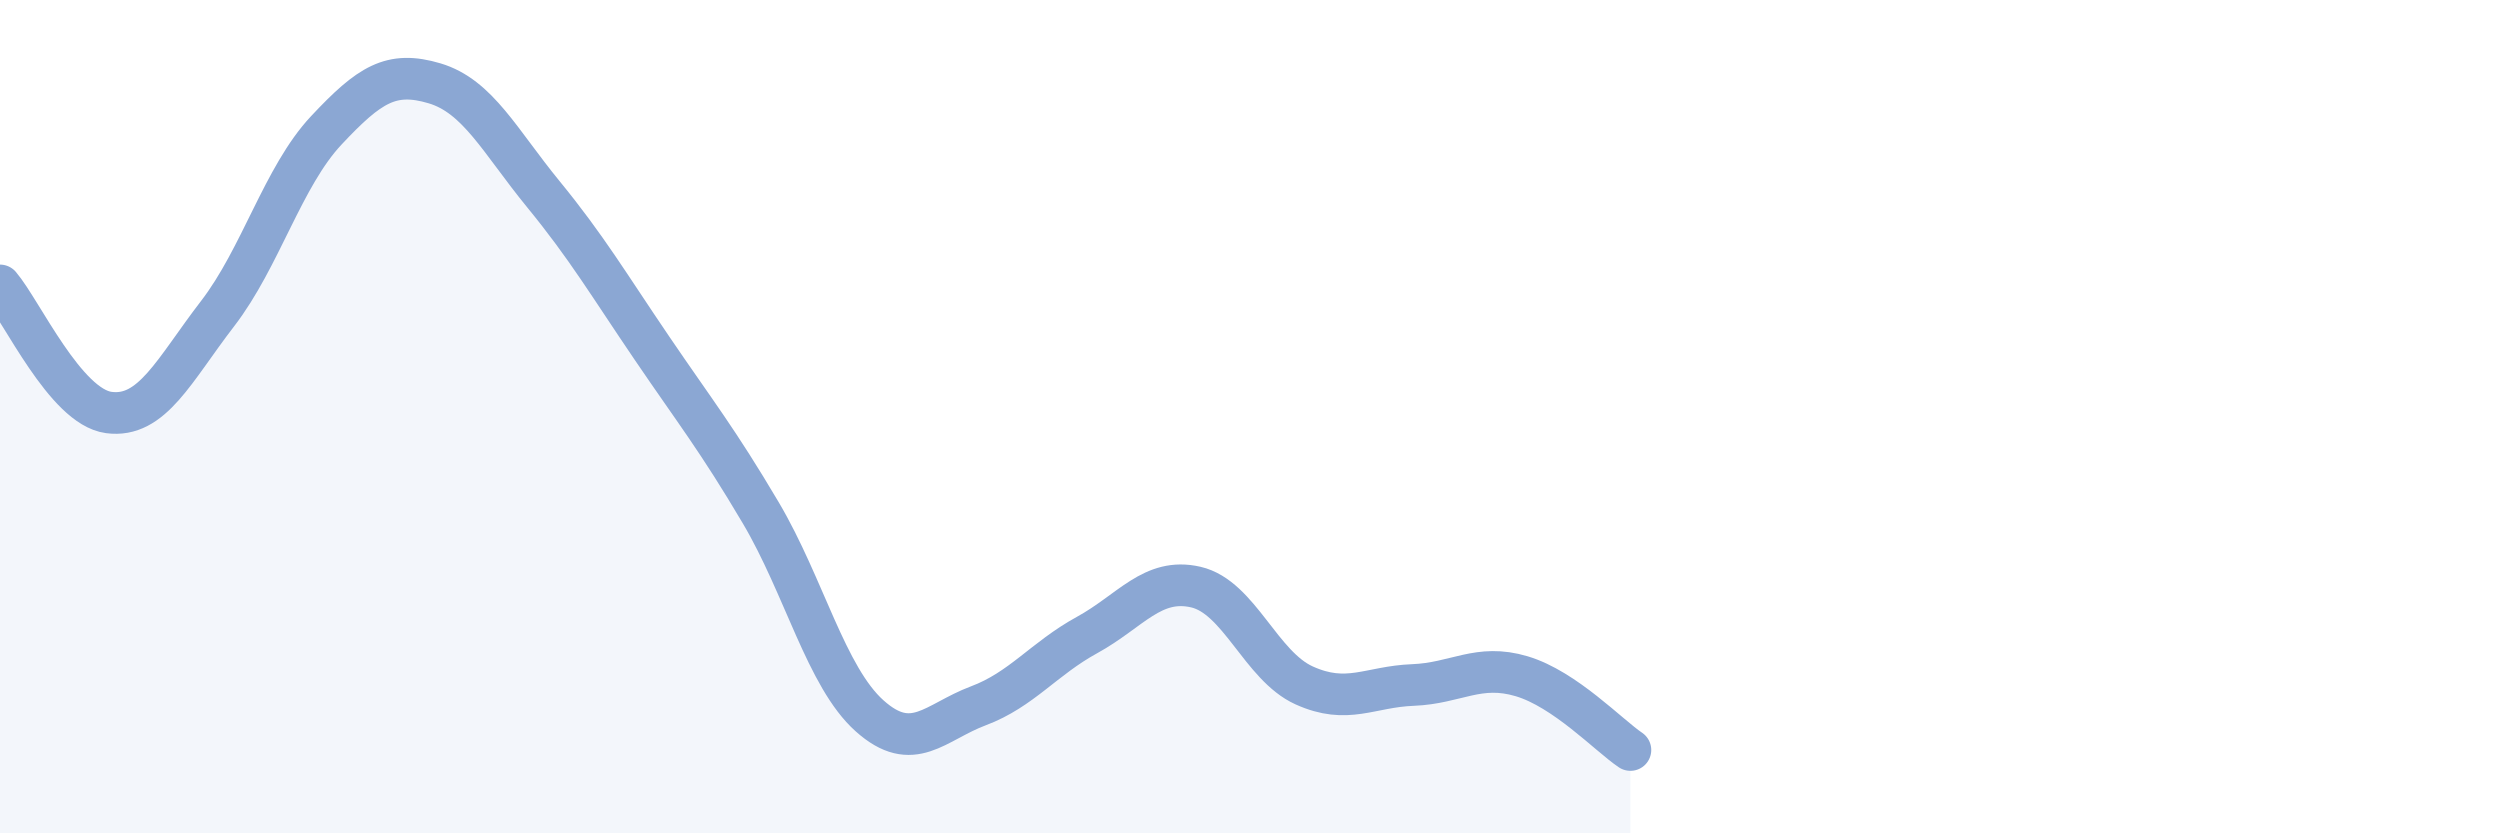 
    <svg width="60" height="20" viewBox="0 0 60 20" xmlns="http://www.w3.org/2000/svg">
      <path
        d="M 0,6.85 C 0.52,7.46 1.57,9.76 2.61,9.9 C 3.65,10.04 4.18,8.88 5.22,7.53 C 6.26,6.18 6.79,4.24 7.83,3.13 C 8.87,2.02 9.39,1.69 10.43,2 C 11.47,2.31 12,3.39 13.04,4.66 C 14.08,5.93 14.61,6.83 15.65,8.36 C 16.69,9.89 17.22,10.55 18.26,12.31 C 19.3,14.07 19.83,16.25 20.87,17.18 C 21.91,18.11 22.44,17.33 23.48,16.94 C 24.52,16.55 25.05,15.81 26.09,15.24 C 27.13,14.67 27.66,13.85 28.7,14.09 C 29.74,14.33 30.26,15.98 31.3,16.45 C 32.34,16.92 32.87,16.48 33.91,16.44 C 34.95,16.4 35.48,15.92 36.52,16.23 C 37.56,16.54 38.61,17.65 39.13,18L39.13 20L0 20Z"
        fill="#8ba7d3"
        opacity="0.1"
        stroke-linecap="round"
        stroke-linejoin="round"
      />
      <path
        d="M 0,6.85 C 0.52,7.46 1.57,9.76 2.61,9.9 C 3.65,10.04 4.18,8.88 5.22,7.53 C 6.26,6.18 6.79,4.24 7.83,3.13 C 8.87,2.02 9.39,1.69 10.43,2 C 11.47,2.31 12,3.39 13.04,4.66 C 14.08,5.93 14.61,6.83 15.65,8.36 C 16.69,9.89 17.22,10.55 18.26,12.31 C 19.3,14.07 19.83,16.25 20.87,17.18 C 21.91,18.11 22.44,17.33 23.48,16.94 C 24.52,16.55 25.05,15.81 26.09,15.24 C 27.13,14.67 27.66,13.85 28.7,14.09 C 29.74,14.33 30.26,15.98 31.3,16.45 C 32.34,16.92 32.87,16.48 33.91,16.44 C 34.95,16.4 35.48,15.92 36.52,16.23 C 37.56,16.54 38.61,17.65 39.13,18"
        stroke="#8ba7d3"
        stroke-width="1"
        fill="none"
        stroke-linecap="round"
        stroke-linejoin="round"
      />
    </svg>
  